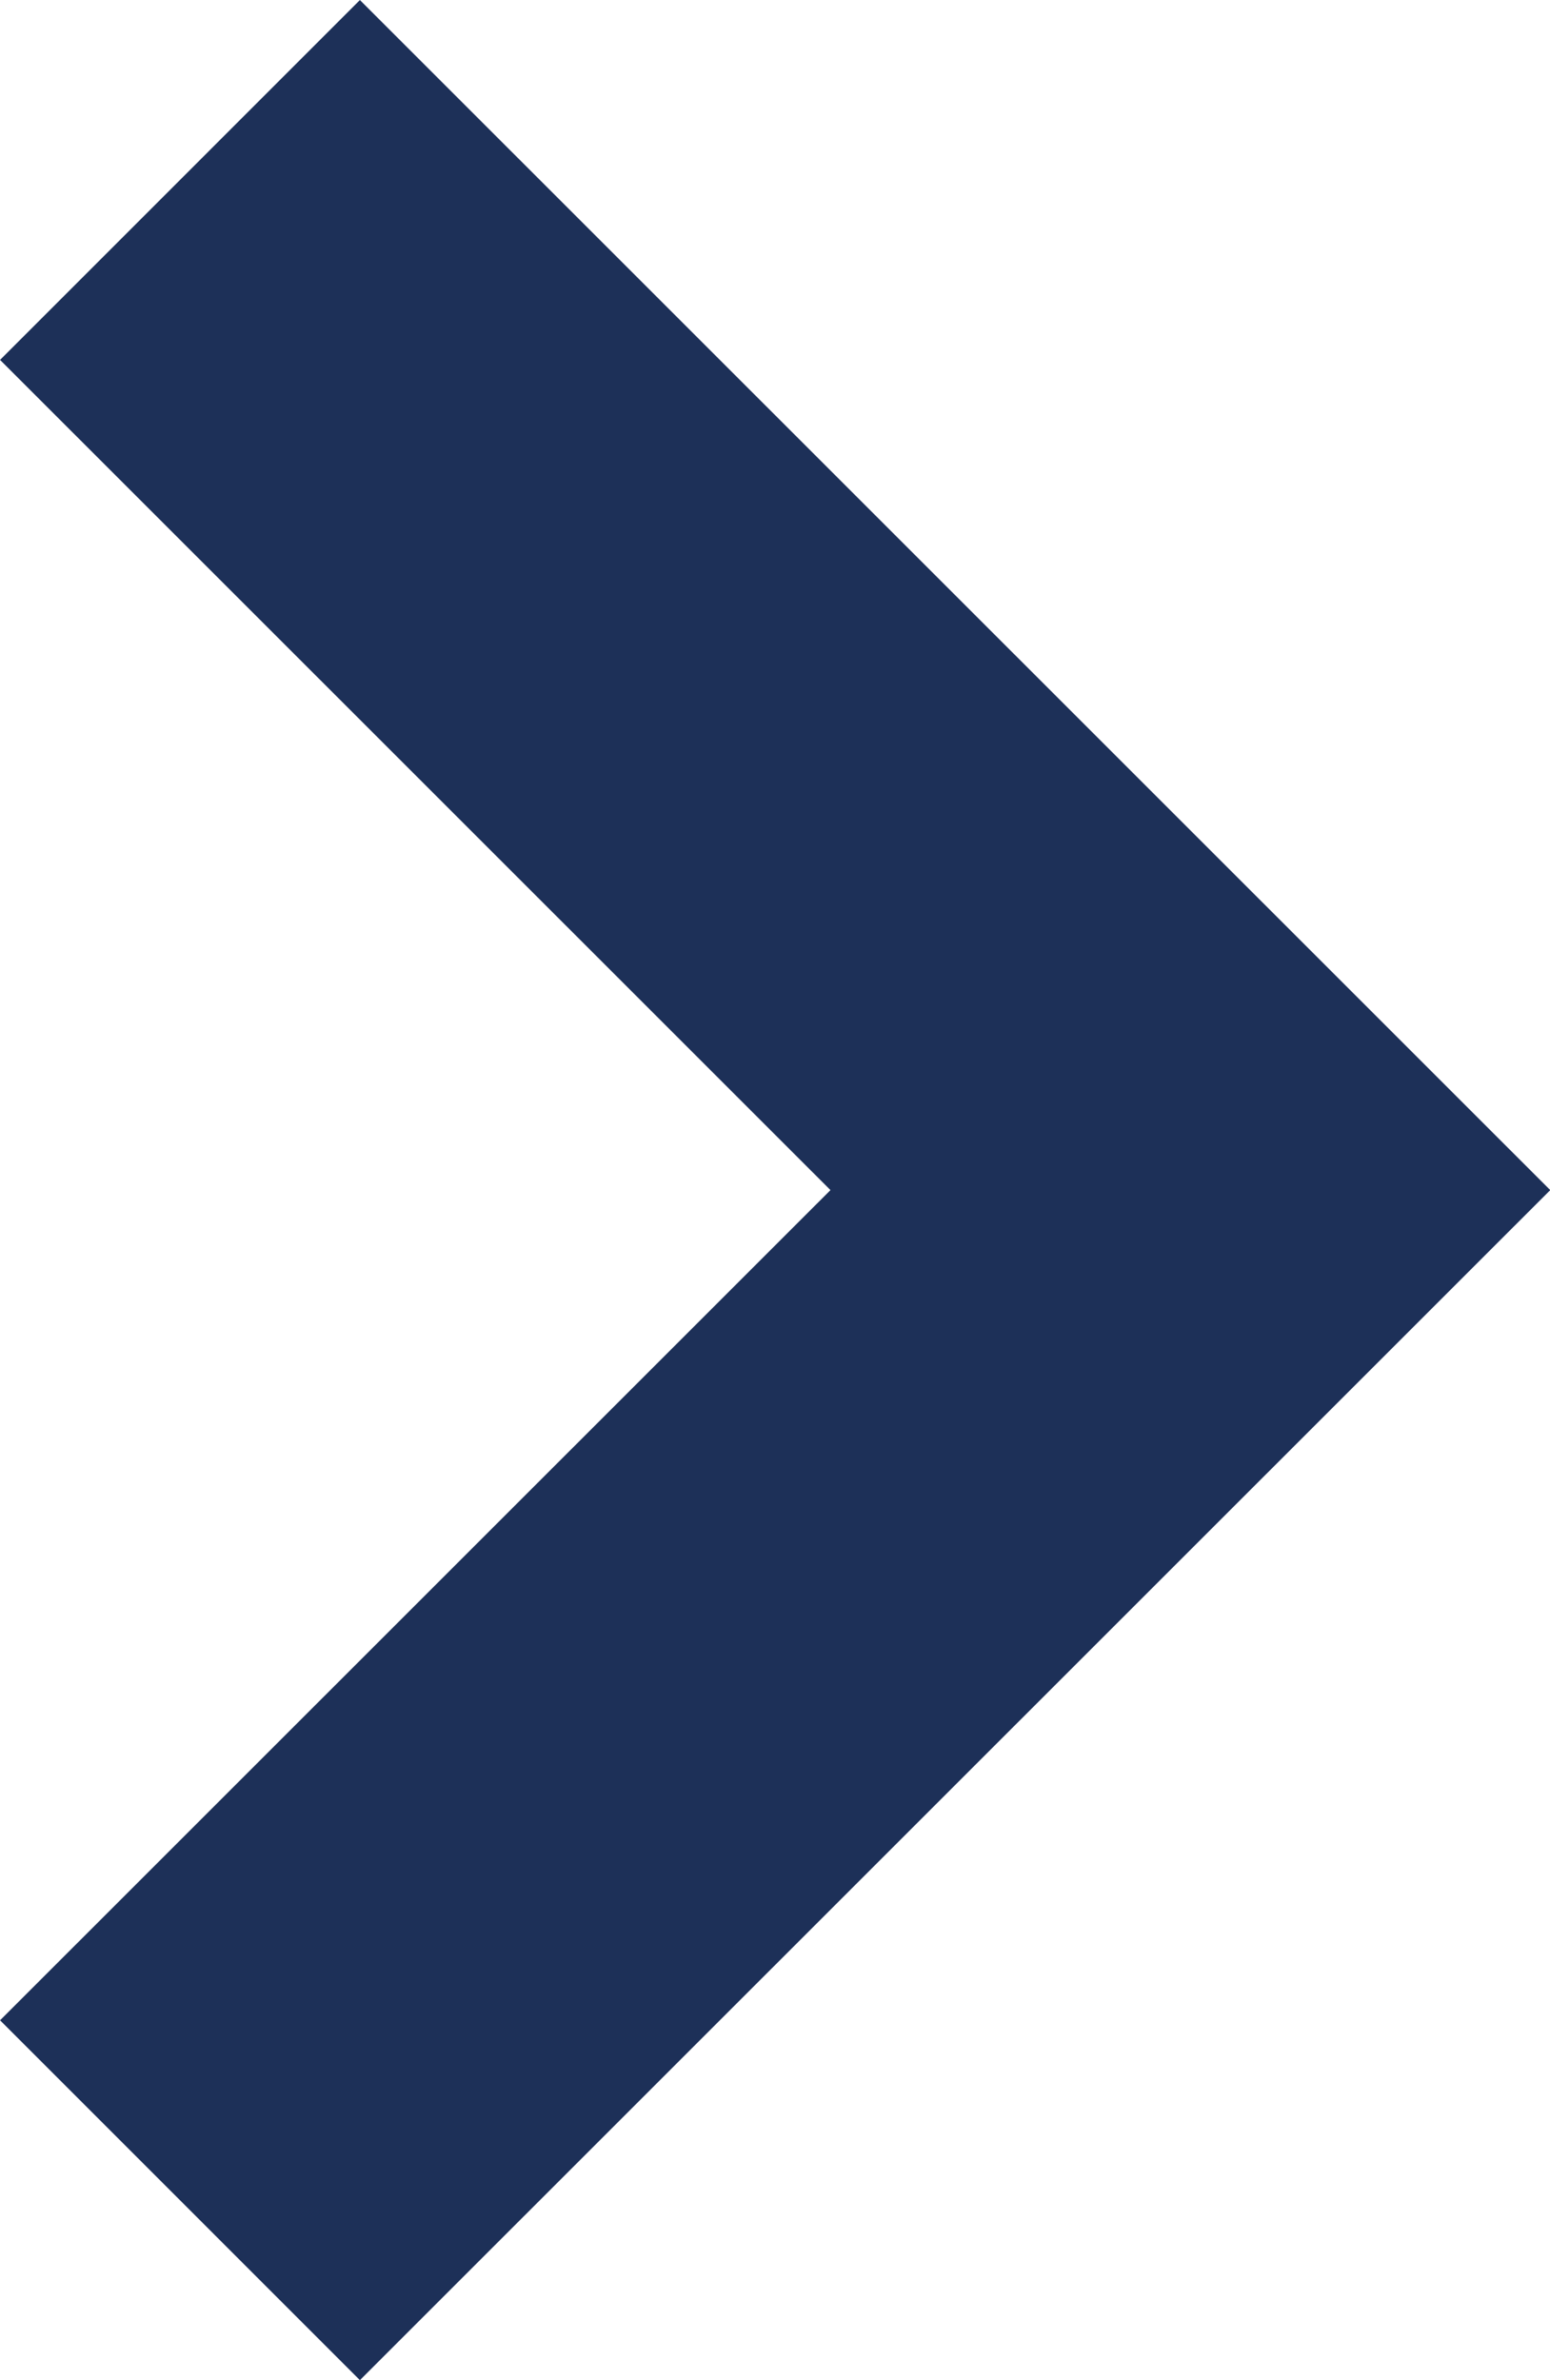 <svg xmlns="http://www.w3.org/2000/svg" width="9.137" height="14.032" viewBox="0 0 9.137 14.032">
  <g id="Groupe_8290" data-name="Groupe 8290" transform="translate(1.061 1.061)">
    <g id="Groupe_8291" data-name="Groupe 8291">
      <path id="Tracé_16481" data-name="Tracé 16481" d="M3.535,3.536,9.491,9.491,3.535,15.446" transform="translate(-3.535 -3.536)" fill="none" stroke="#1D3058" stroke-width="3"/>
    </g>
  </g>
</svg>
